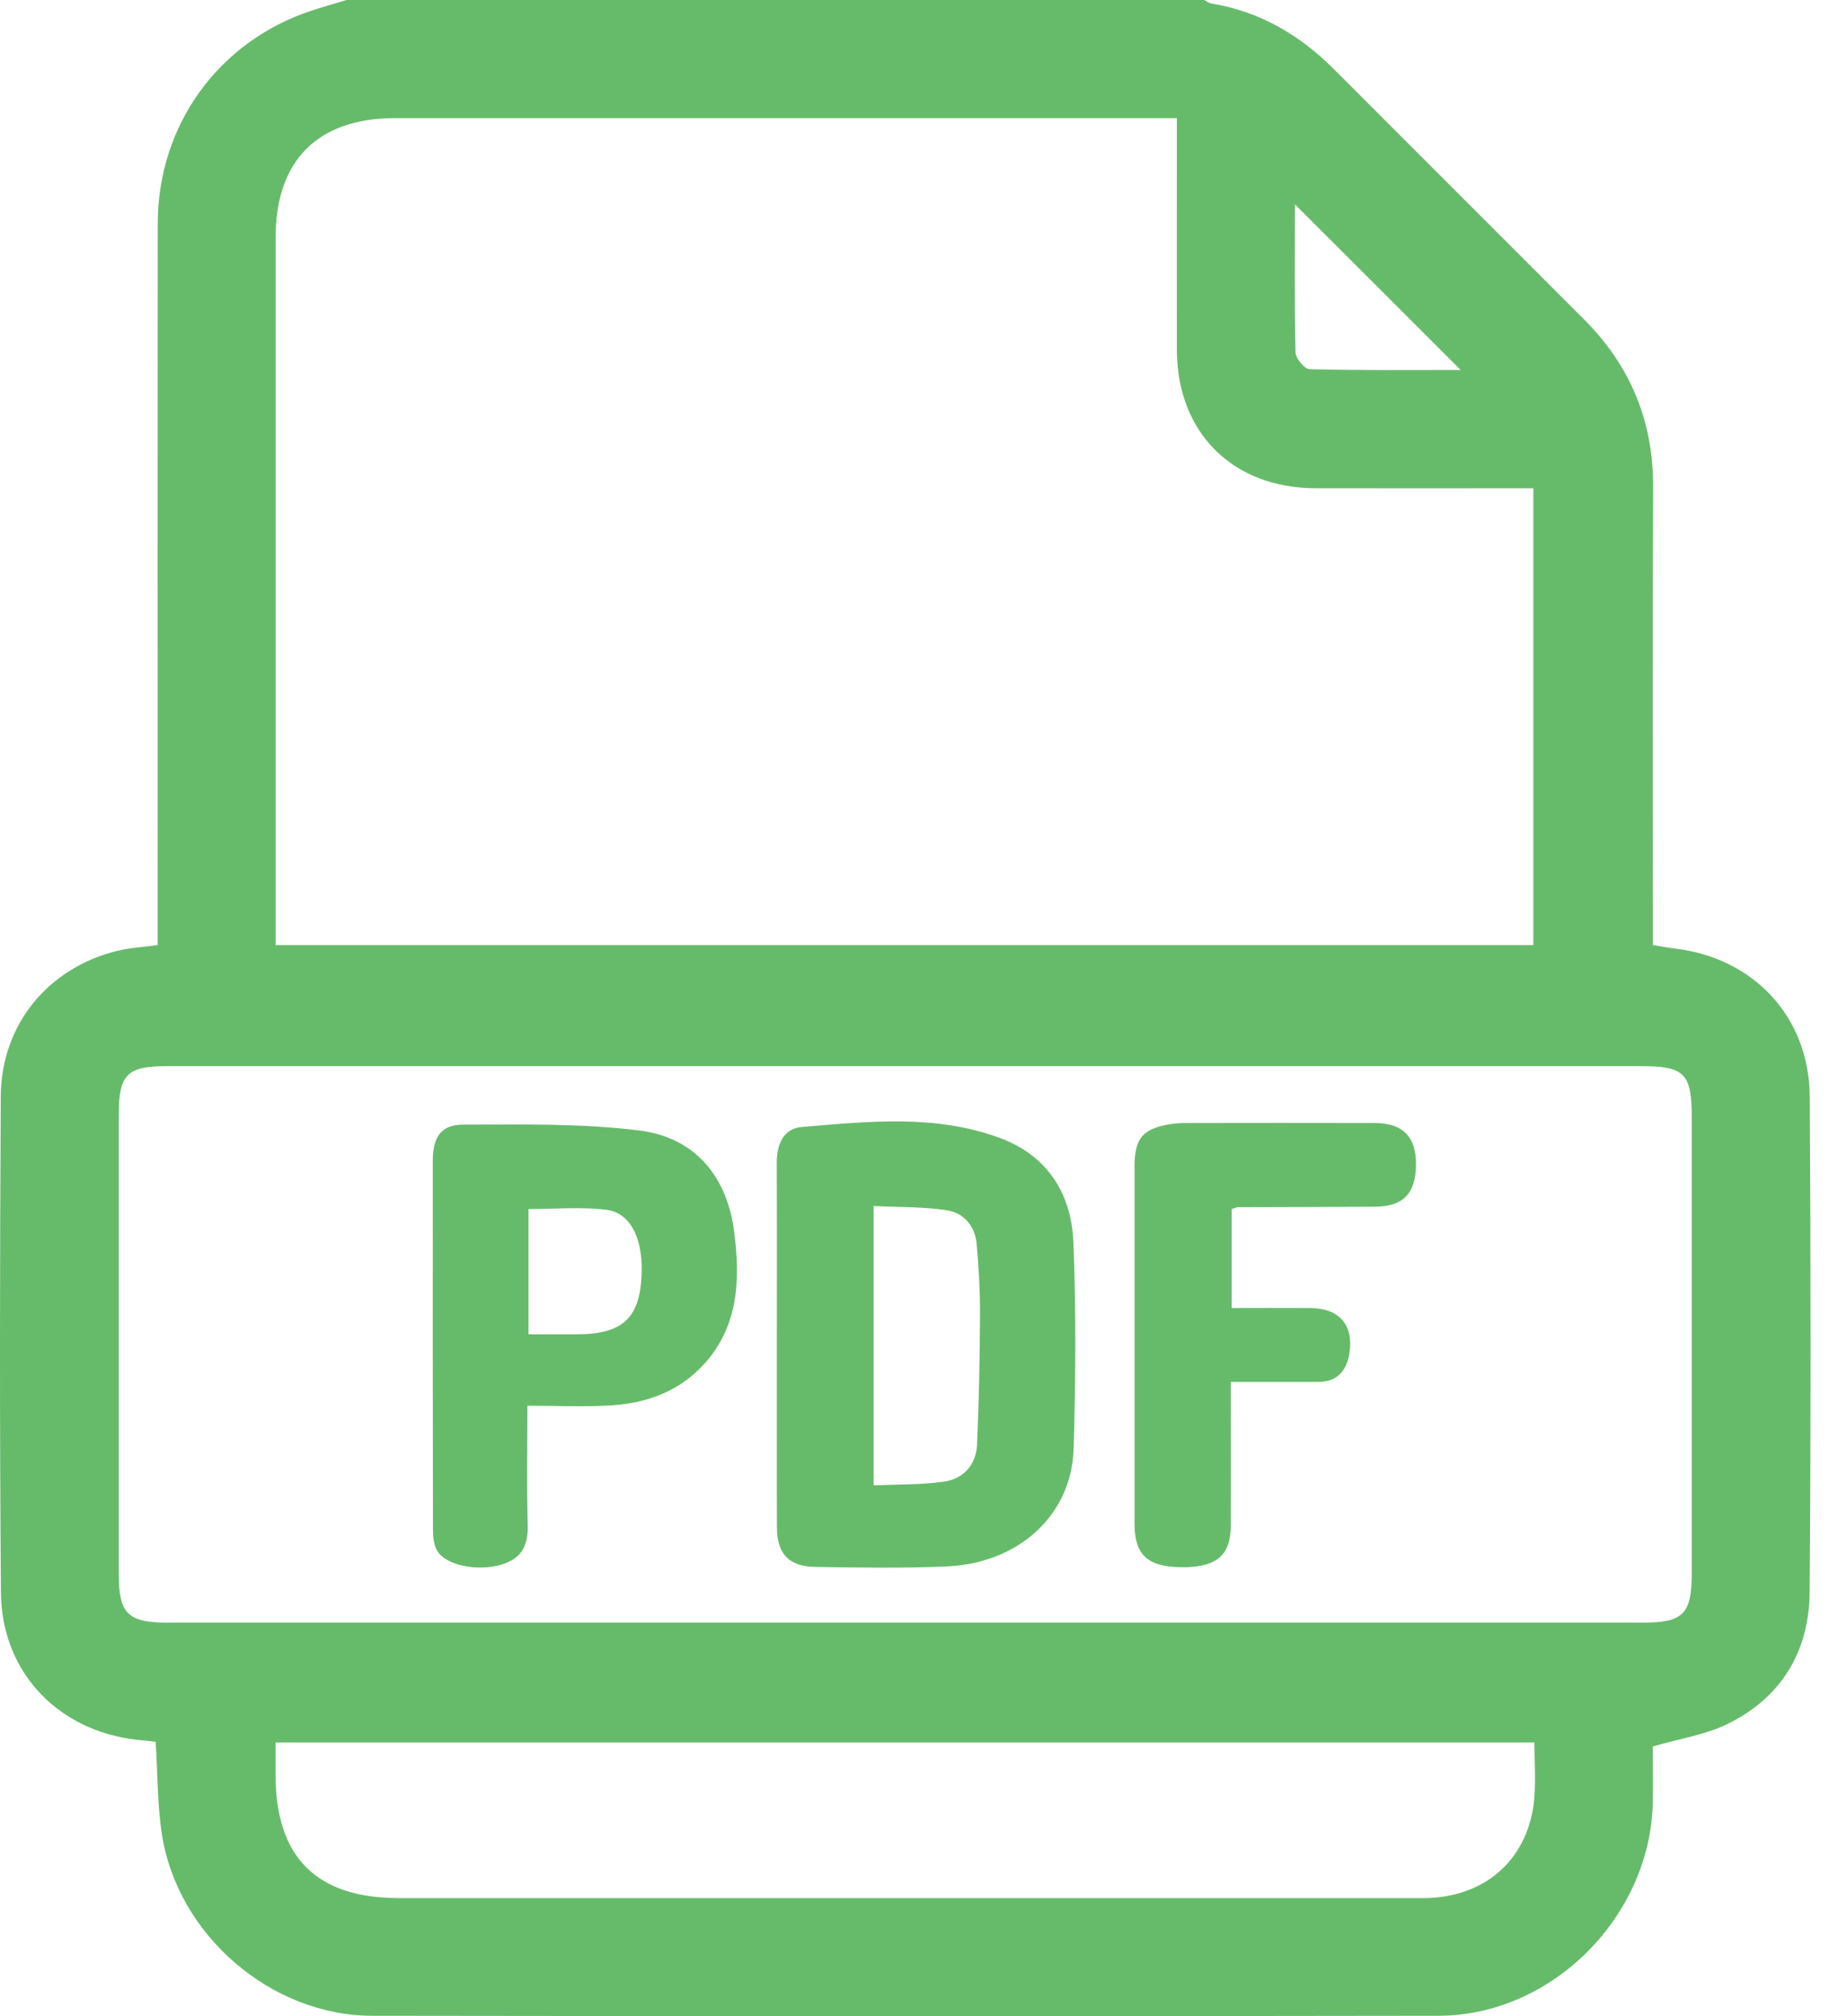 <svg
        width="22"
        height="24"
        viewBox="0 0 22 24"
        fill="none"
        xmlns="http://www.w3.org/2000/svg"
      >
        <path
          d="M21.556 13.051C21.55 12.103 20.885 11.4 19.948 11.291C19.871 11.282 19.794 11.266 19.688 11.249V10.978C19.688 9.252 19.683 7.526 19.691 5.8C19.694 5.015 19.421 4.355 18.869 3.803C17.874 2.809 16.88 1.815 15.886 0.821C15.478 0.413 15.001 0.135 14.425 0.041C14.397 0.036 14.372 0.014 14.345 0H4.127C3.988 0.042 3.848 0.082 3.71 0.127C2.604 0.491 1.88 1.488 1.879 2.66C1.876 5.425 1.878 8.19 1.878 10.955V11.25C1.706 11.274 1.542 11.282 1.387 11.321C0.567 11.526 0.014 12.201 0.009 13.051C-0.002 15.019 -0.005 16.988 0.011 18.956C0.018 19.933 0.734 20.648 1.72 20.718C1.765 20.722 1.81 20.729 1.854 20.734C1.879 21.112 1.873 21.479 1.929 21.838C2.115 23.033 3.226 23.993 4.433 23.995C8.667 24.001 12.9 24.002 17.134 23.995C18.492 23.993 19.665 22.805 19.687 21.445C19.691 21.213 19.687 20.98 19.687 20.789C20.011 20.695 20.318 20.65 20.582 20.519C21.219 20.205 21.549 19.657 21.555 18.955C21.57 16.987 21.569 15.018 21.556 13.05L21.556 13.051ZM15.424 2.432C16.086 3.094 16.739 3.746 17.398 4.404C16.805 4.404 16.201 4.41 15.598 4.395C15.538 4.393 15.433 4.265 15.431 4.193C15.418 3.604 15.424 3.014 15.424 2.432ZM3.283 10.981C3.283 8.263 3.283 5.544 3.283 2.826C3.283 1.909 3.786 1.407 4.703 1.406C7.718 1.406 10.733 1.406 13.748 1.406H14.018C14.018 1.498 14.018 1.579 14.018 1.661C14.018 2.497 14.017 3.333 14.018 4.169C14.021 5.15 14.683 5.809 15.668 5.812C16.527 5.814 17.386 5.812 18.264 5.812V11.25H3.283V10.981ZM18.275 21.413C18.21 22.109 17.723 22.562 17.024 22.593C16.954 22.596 16.883 22.594 16.813 22.594C12.792 22.594 8.771 22.594 4.75 22.594C3.769 22.594 3.283 22.108 3.282 21.128C3.282 21.004 3.282 20.881 3.282 20.741H18.277C18.277 20.977 18.294 21.197 18.274 21.413H18.275ZM20.151 18.719C20.151 19.213 20.052 19.315 19.569 19.315C13.711 19.315 7.853 19.315 1.995 19.315C1.523 19.315 1.415 19.208 1.415 18.741C1.415 16.913 1.415 15.085 1.415 13.258C1.415 12.794 1.517 12.691 1.974 12.691C4.911 12.691 7.847 12.691 10.784 12.691C13.706 12.691 16.627 12.691 19.548 12.691C20.066 12.691 20.151 12.778 20.151 13.307C20.151 15.111 20.151 16.916 20.151 18.72V18.719Z"
          fill="#66BB6A"
        />
        <path
          d="M11.912 13.547C11.143 13.261 10.344 13.349 9.553 13.415C9.326 13.433 9.251 13.628 9.252 13.849C9.255 14.575 9.253 15.301 9.253 16.027C9.253 16.387 9.253 16.746 9.253 17.105C9.252 17.465 9.253 17.824 9.254 18.183C9.255 18.495 9.398 18.648 9.709 18.652C10.232 18.66 10.756 18.669 11.278 18.646C12.134 18.609 12.764 18.034 12.788 17.249C12.813 16.43 12.818 15.609 12.786 14.791C12.763 14.213 12.479 13.757 11.913 13.547H11.912ZM11.639 17.189C11.628 17.434 11.479 17.606 11.236 17.638C10.963 17.675 10.684 17.669 10.406 17.681V14.356C10.706 14.371 11 14.363 11.287 14.408C11.483 14.44 11.614 14.6 11.633 14.805C11.658 15.084 11.674 15.365 11.673 15.645C11.671 16.16 11.661 16.675 11.638 17.189H11.639Z"
          fill="#66BB6A"
        />
        <path
          d="M7.611 13.456C6.918 13.371 6.212 13.385 5.512 13.387C5.252 13.388 5.155 13.541 5.155 13.812C5.154 15.28 5.154 16.747 5.157 18.215C5.157 18.297 5.168 18.392 5.208 18.46C5.312 18.636 5.687 18.706 5.964 18.627C6.207 18.558 6.292 18.404 6.286 18.157C6.273 17.698 6.282 17.24 6.282 16.733C6.63 16.733 6.957 16.749 7.282 16.729C7.723 16.702 8.121 16.549 8.417 16.203C8.806 15.748 8.816 15.197 8.743 14.65C8.656 13.994 8.269 13.536 7.61 13.456H7.611ZM6.884 15.883C6.692 15.885 6.499 15.883 6.295 15.883V14.392C6.604 14.392 6.916 14.364 7.219 14.4C7.504 14.434 7.653 14.73 7.643 15.139C7.631 15.68 7.429 15.879 6.884 15.883Z"
          fill="#66BB6A"
        />
        <path
          d="M16.373 13.368C15.624 13.366 14.874 13.367 14.125 13.368C14.056 13.368 13.985 13.373 13.916 13.385C13.614 13.44 13.52 13.551 13.514 13.857C13.514 13.865 13.514 13.873 13.514 13.881C13.514 15.302 13.514 16.722 13.514 18.142C13.514 18.49 13.656 18.636 14.006 18.653C14.075 18.656 14.146 18.657 14.216 18.65C14.526 18.62 14.658 18.477 14.66 18.164C14.662 17.68 14.66 17.196 14.66 16.712C14.66 16.63 14.66 16.548 14.66 16.45C15.03 16.45 15.364 16.45 15.699 16.45C15.928 16.45 16.04 16.317 16.073 16.109C16.127 15.772 15.952 15.573 15.607 15.57C15.297 15.568 14.988 15.57 14.671 15.57V14.393C14.714 14.379 14.728 14.37 14.742 14.37C15.288 14.368 15.835 14.368 16.381 14.364C16.713 14.361 16.86 14.209 16.866 13.874C16.872 13.535 16.713 13.368 16.373 13.368H16.373Z"
          fill="#66BB6A"
        />
      </svg>